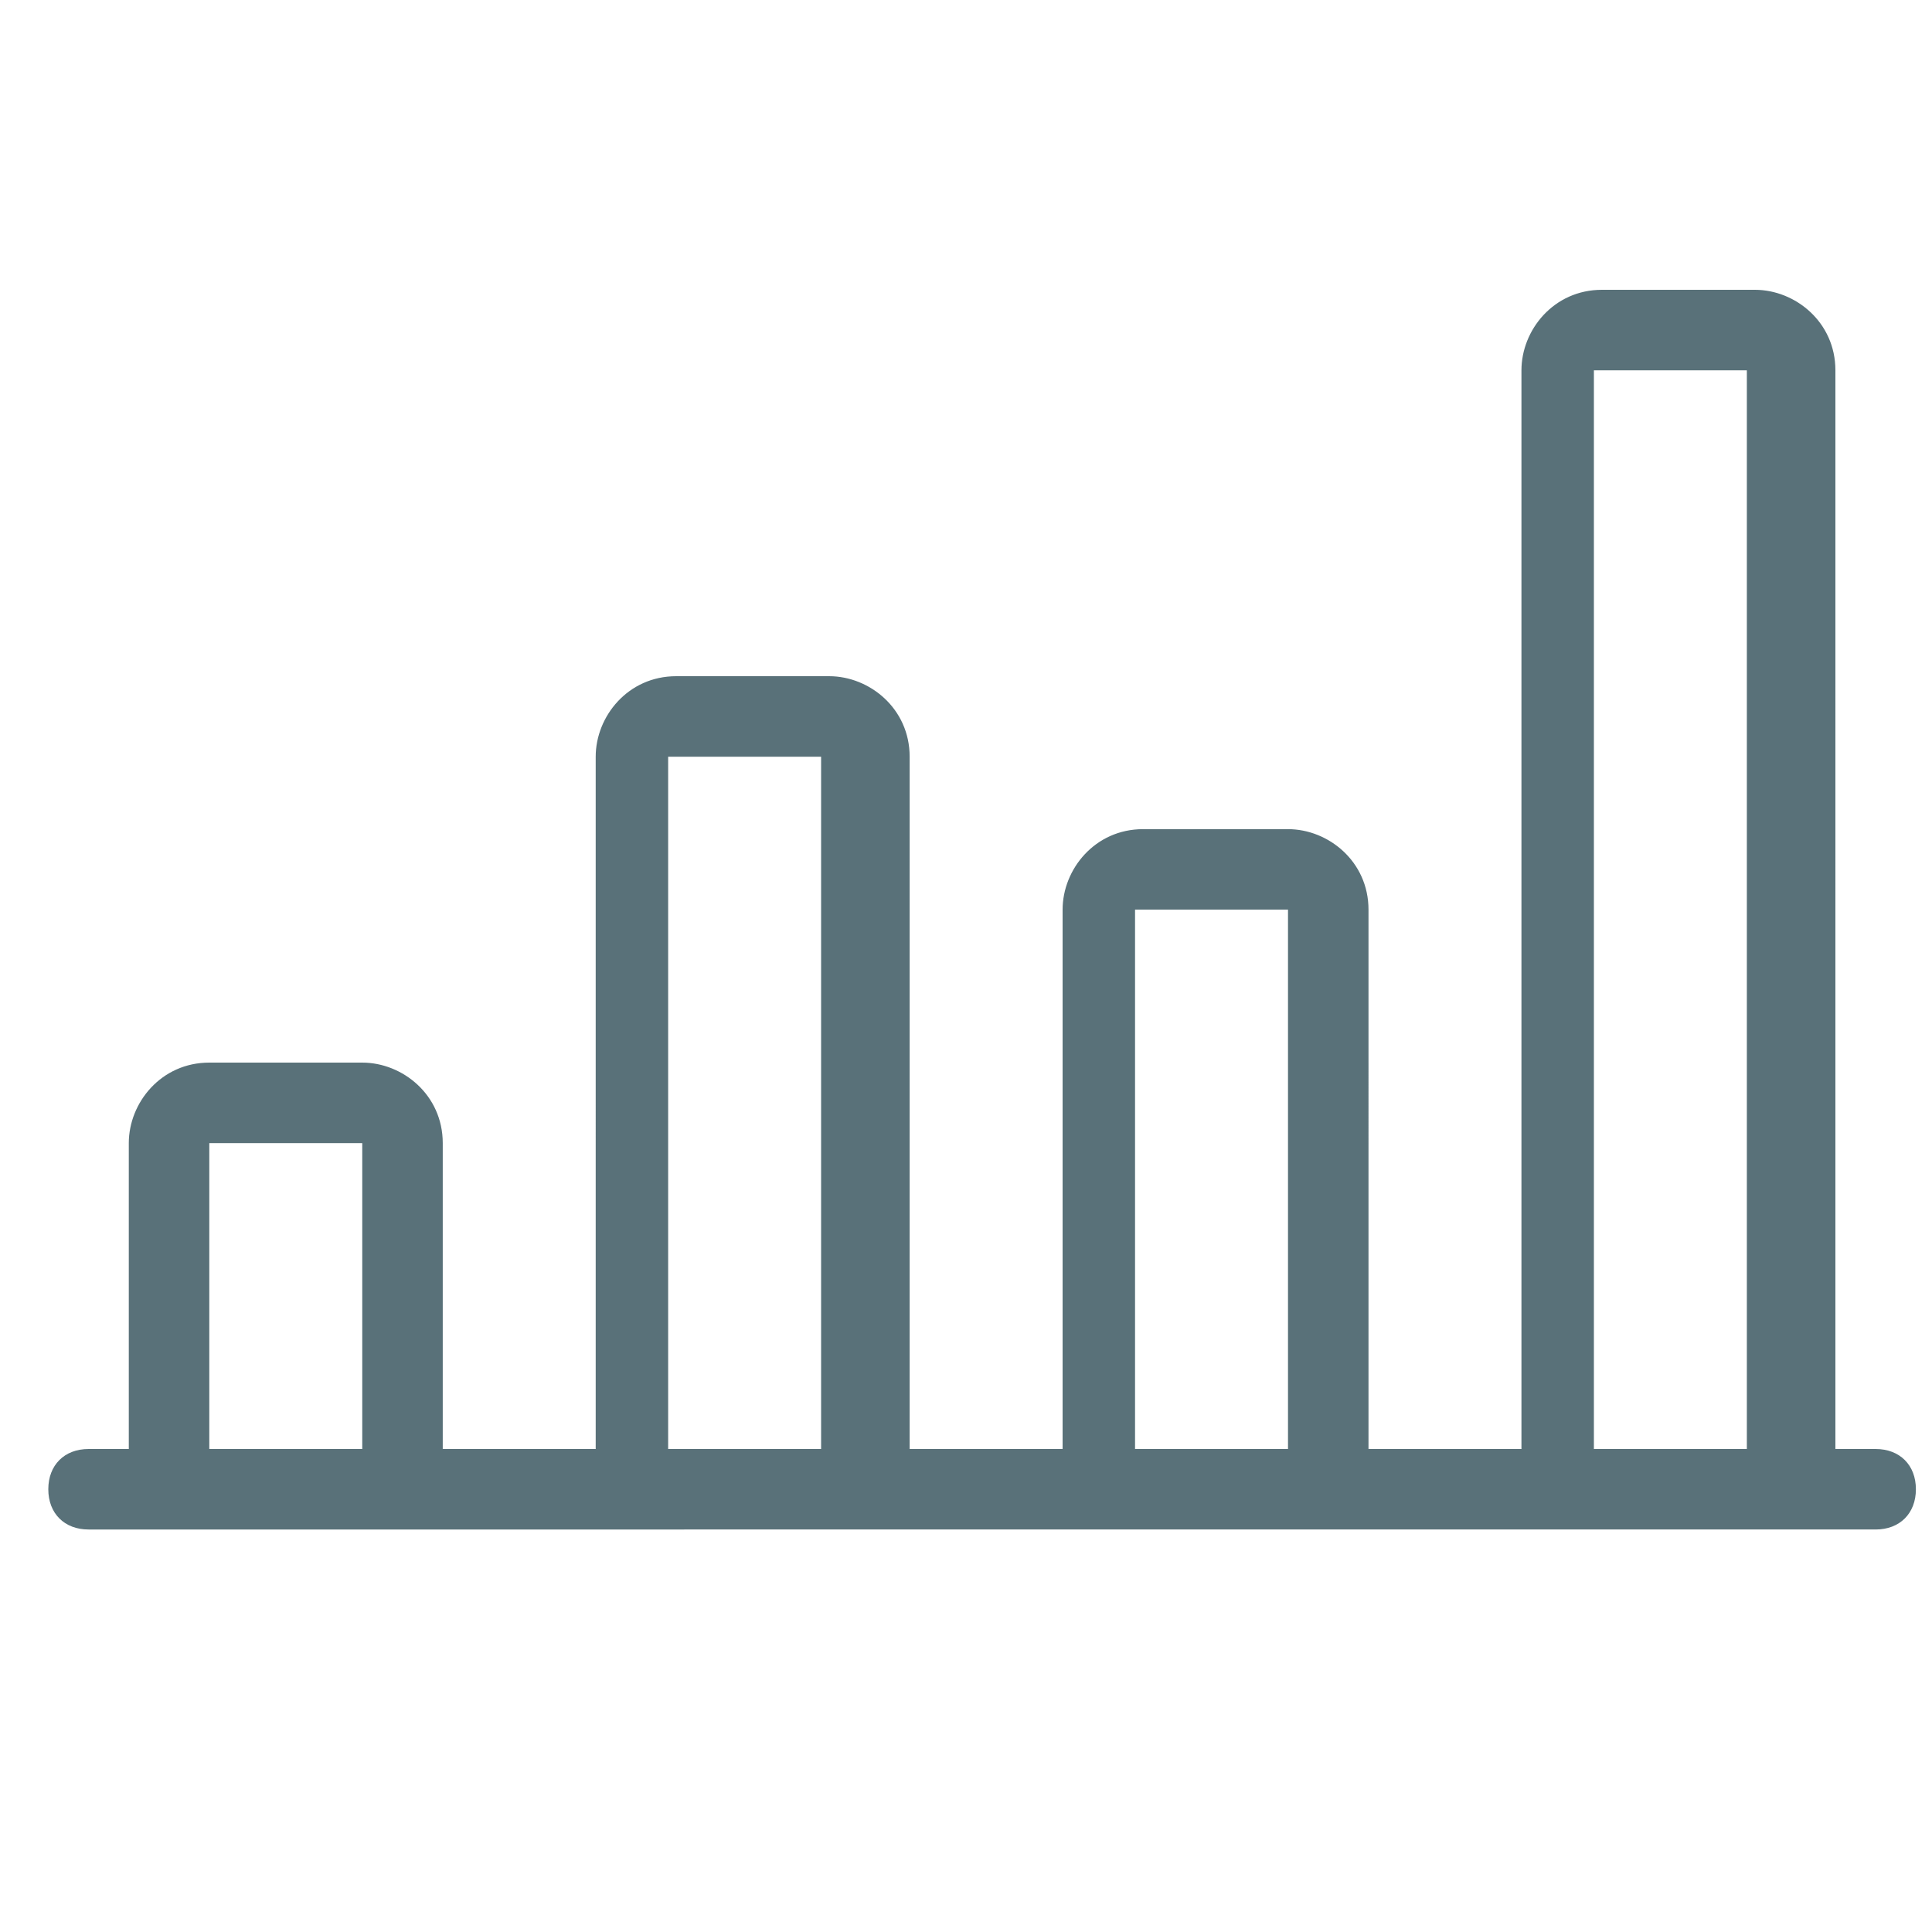 <?xml version="1.0" encoding="utf-8"?>
<!-- Generator: Adobe Illustrator 23.0.2, SVG Export Plug-In . SVG Version: 6.00 Build 0)  -->
<svg version="1.1" id="Layer_1" xmlns="http://www.w3.org/2000/svg" xmlns:xlink="http://www.w3.org/1999/xlink" x="0px" y="0px"
	 viewBox="0 0 24 24" style="enable-background:new 0 0 24 24;" xml:space="preserve">
<style type="text/css">
	.st0{fill:#1EC18B;}
	.st1{fill:#597179;}
	.st2{fill:#182022;}
</style>
<g>
	<g>
		<path class="st1" d="M1.1,19c-0.3,0-0.5-0.2-0.5-0.5c0-0.3,0.2-0.5,0.5-0.5h0.5v-3.8c0-0.5,0.4-1,1-1h1.9c0.5,0,1,0.4,1,1V18h1.9
			V9.4c0-0.5,0.4-1,1-1h1.9c0.5,0,1,0.4,1,1V18h1.9v-6.7c0-0.5,0.4-1,1-1H16c0.5,0,1,0.4,1,1V18h1.9V4.6c0-0.5,0.4-1,1-1h1.9
			c0.5,0,1,0.4,1,1V18h0.5c0.3,0,0.5,0.2,0.5,0.5c0,0.3-0.2,0.5-0.5,0.5H1.1z M21.7,18V4.6h-1.9V18H21.7z M16,18v-6.7h-1.9V18H16z
			 M10.2,18V9.4H8.3V18H10.2z M4.5,18v-3.8H2.6V18H4.5z"/>
	</g>
</g>
</svg>
